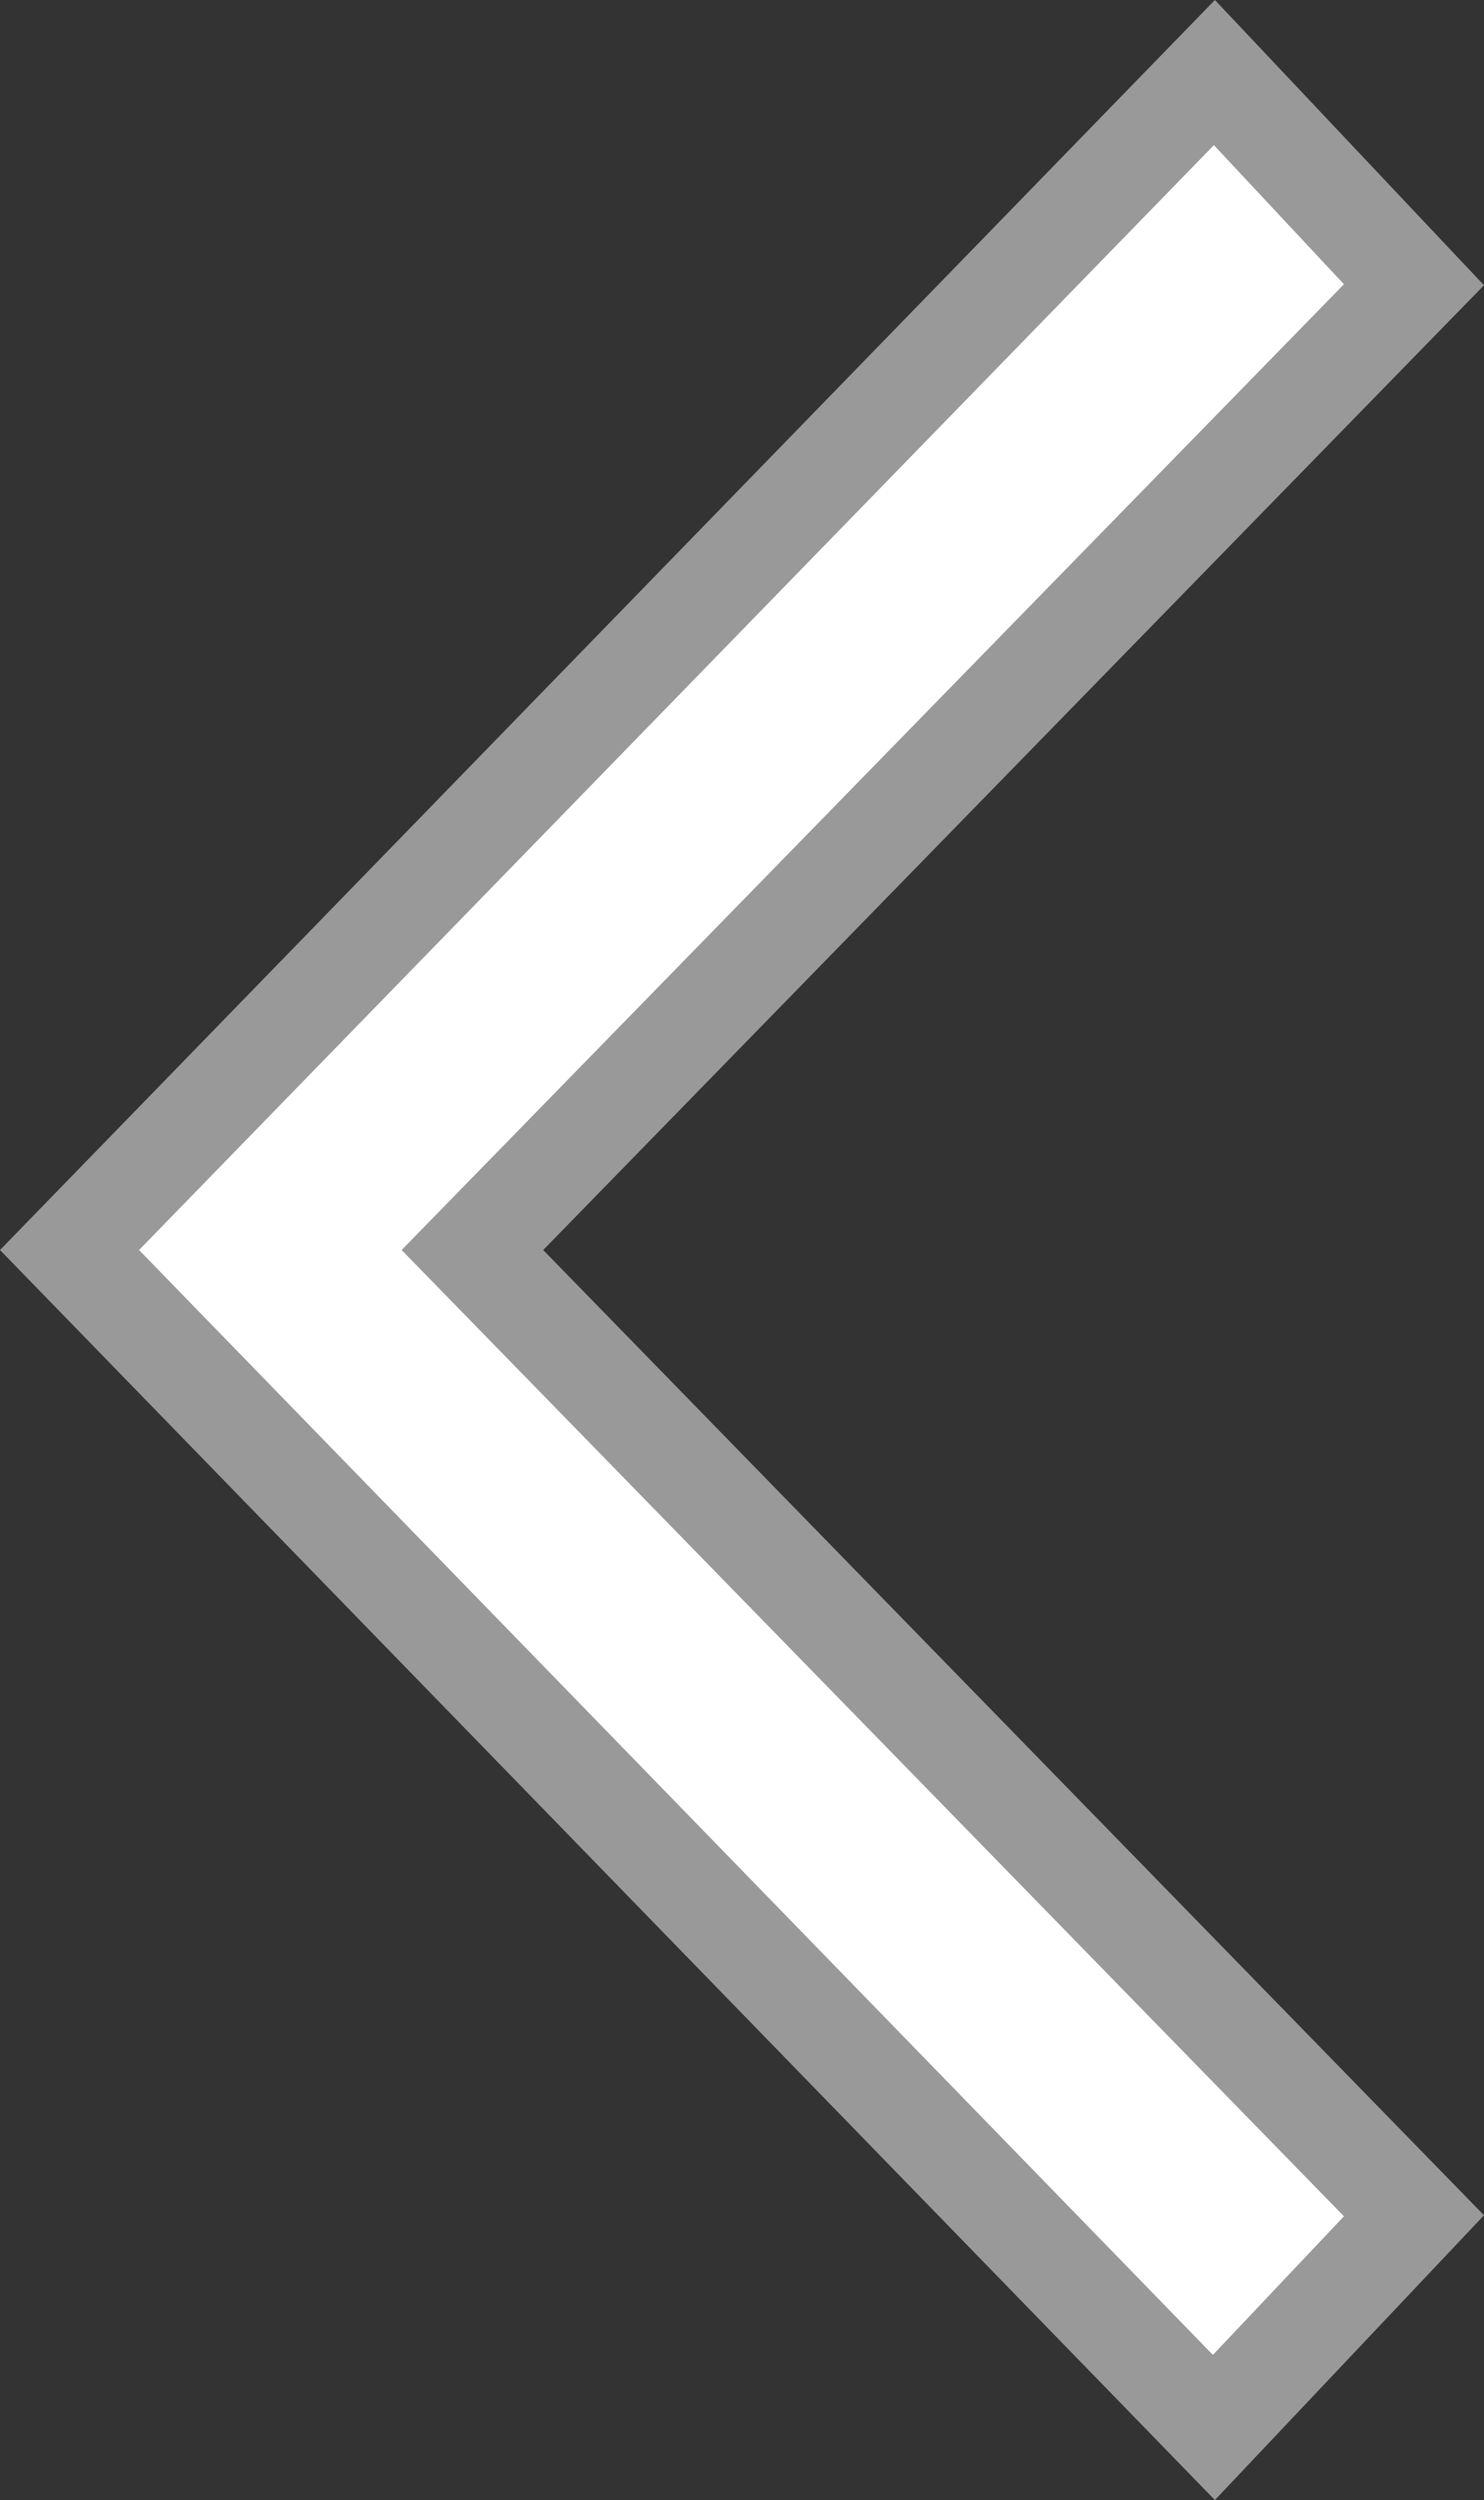 <svg xmlns="http://www.w3.org/2000/svg" width="29.56" height="49.78" viewBox="0 0 29.56 49.78"><rect x="0" y="0" width="29.56" height="49.78" fill="#333333" stroke="none"/><path d="M24.2,49.78,0,24.89,24.2,0l5.36,5.68L10.82,24.89,29.56,44.11Z" style="fill:#999;isolation:isolate"/><path d="M26.77,44.13,8,24.89,26.77,5.66,24.18,2.89l-21.41,22,21.39,22Z" style="fill:#fff"/></svg>
